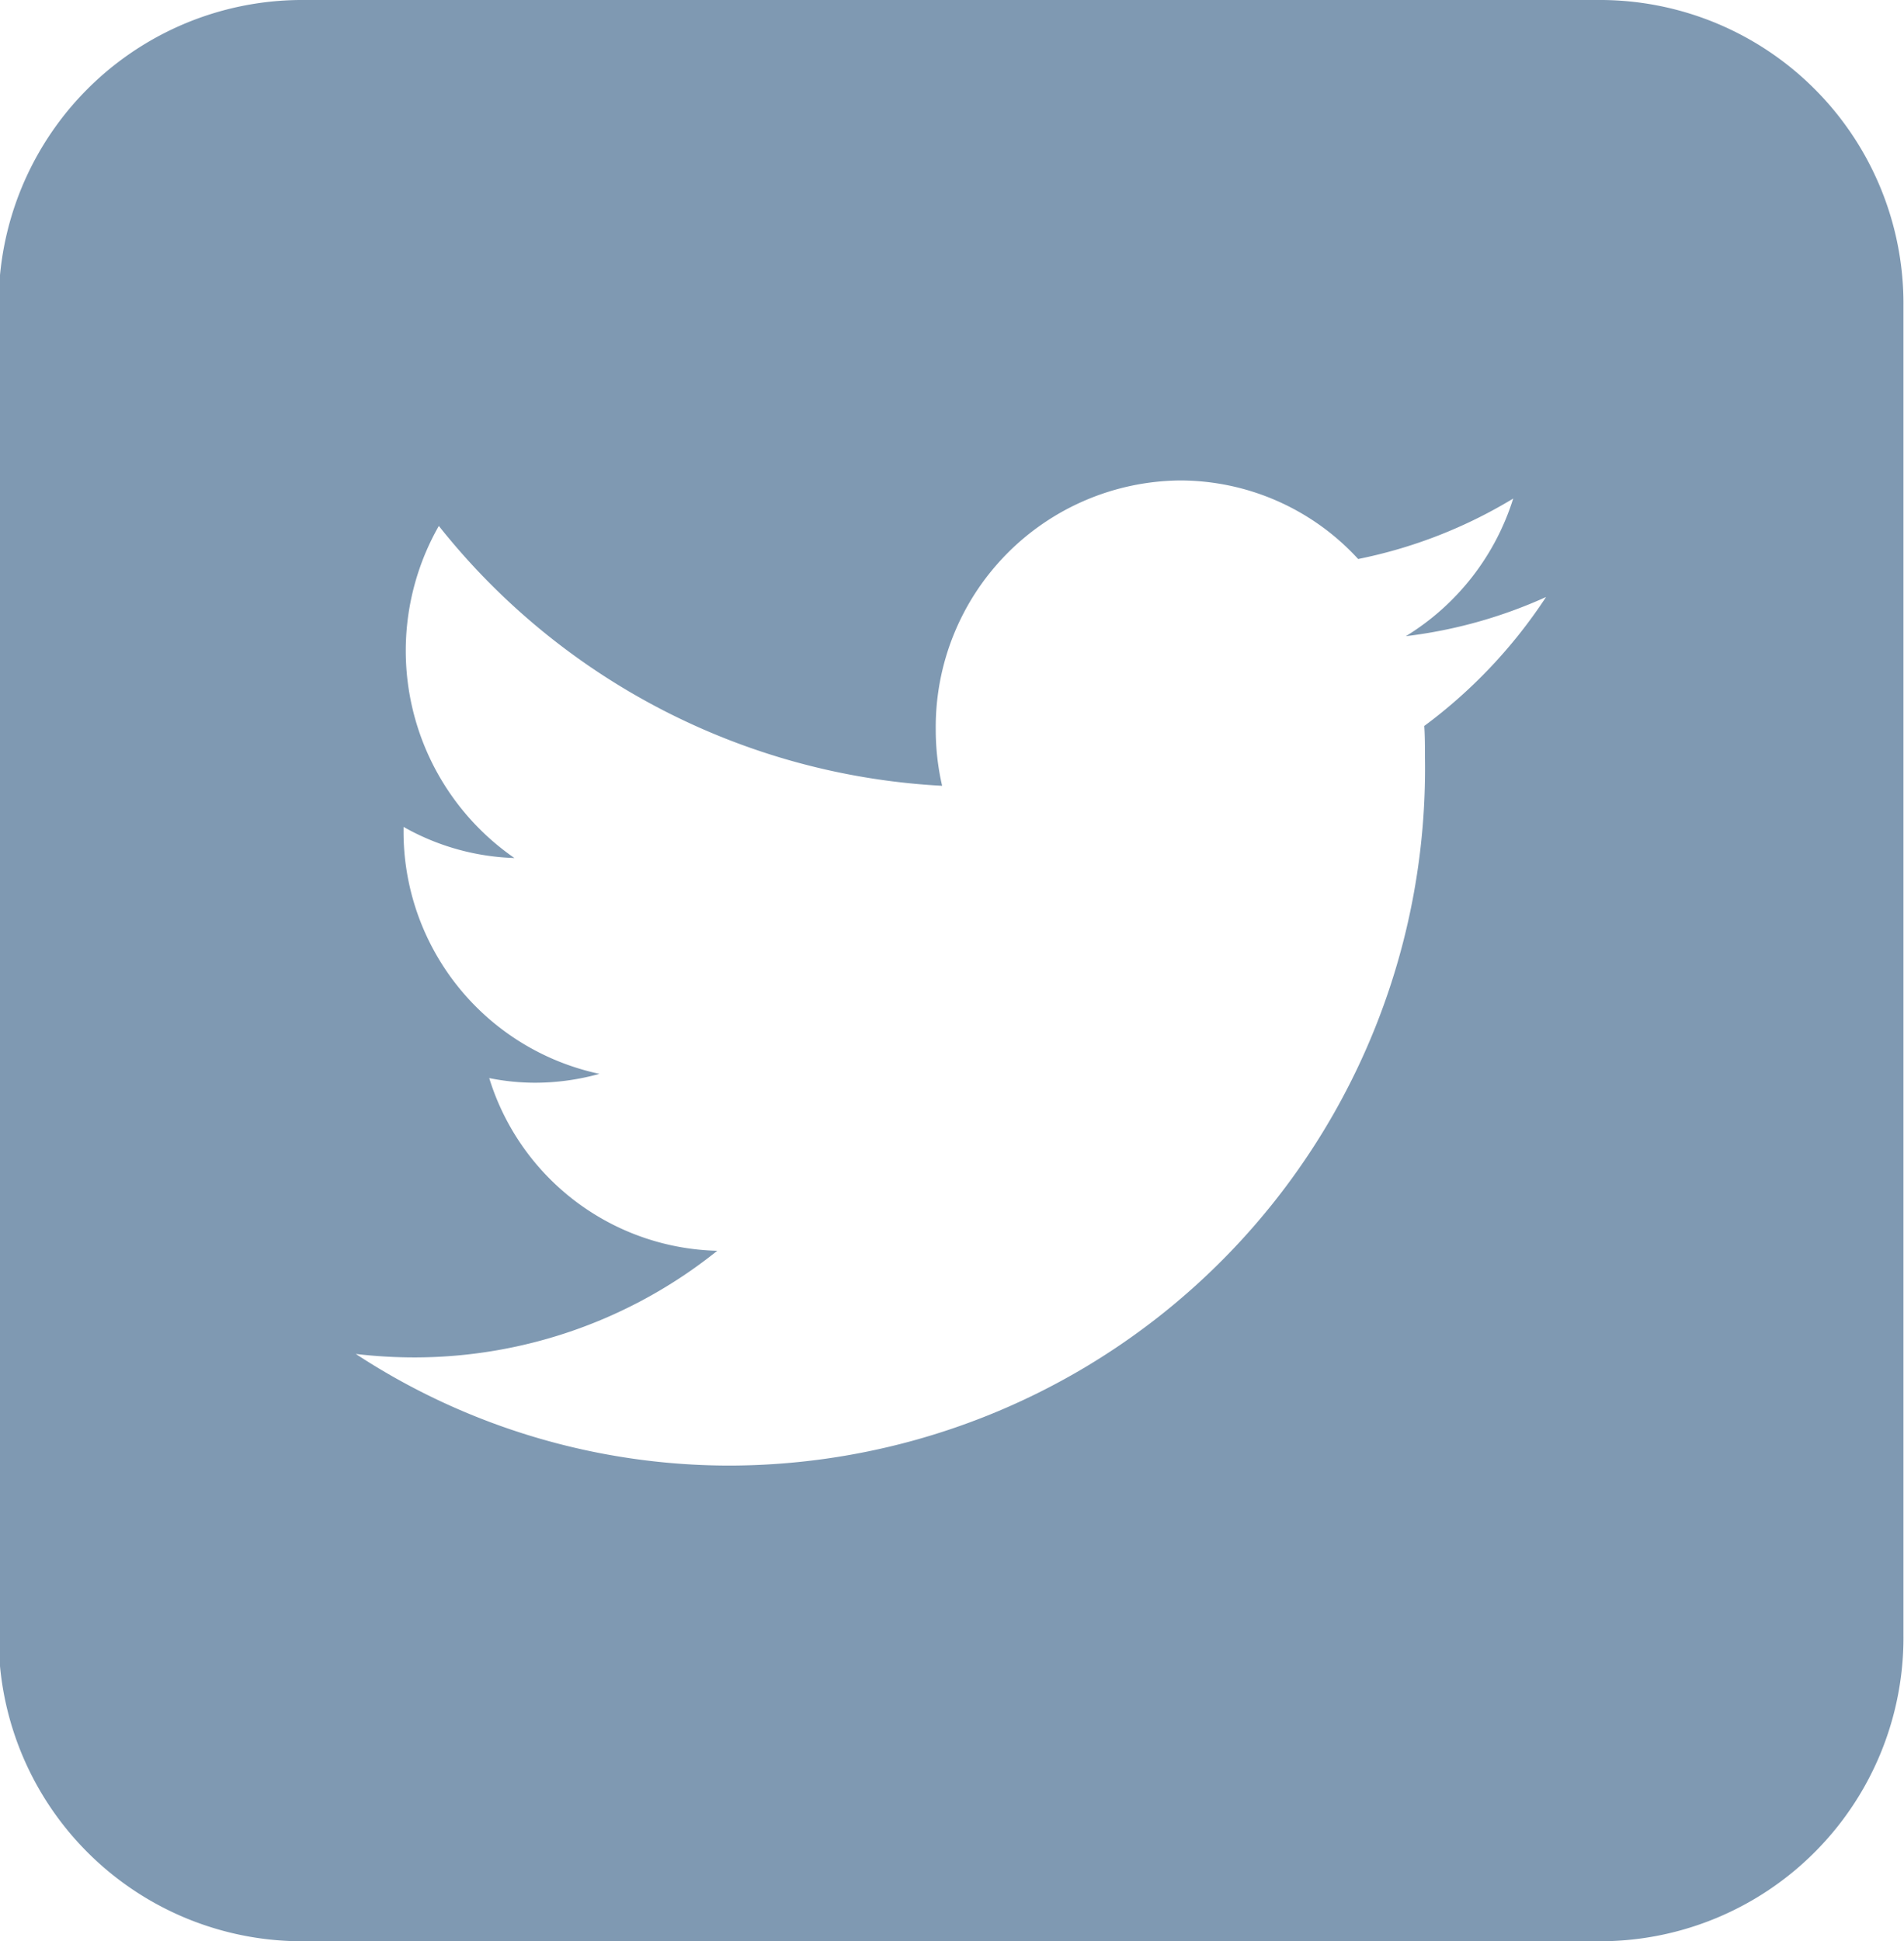<svg xmlns="http://www.w3.org/2000/svg" width="27.469" height="28" viewBox="0 0 27.469 28">
  <defs>
    <style>
      .cls-1 {
        fill: #7f99b2;
        fill-rule: evenodd;
      }
    </style>
  </defs>
  <path id="icon-tw.svg" class="cls-1" d="M430.323,449h18.8a4.38,4.38,0,0,1,4.338,4.422V472.58A4.379,4.379,0,0,1,449.118,477h-18.8a4.378,4.378,0,0,1-4.337-4.421V453.424A4.379,4.379,0,0,1,430.323,449Zm6.213,21.139a10.052,10.052,0,0,0,10.022-10.205c0-.156,0-0.312-0.01-0.463a7.286,7.286,0,0,0,1.757-1.86,6.89,6.89,0,0,1-2.023.565,3.582,3.582,0,0,0,1.549-1.985,6.96,6.96,0,0,1-2.237.872,3.488,3.488,0,0,0-2.571-1.133,3.557,3.557,0,0,0-3.523,3.587,3.6,3.6,0,0,0,.092.817,9.94,9.94,0,0,1-7.261-3.748,3.635,3.635,0,0,0,1.091,4.79,3.462,3.462,0,0,1-1.6-.449c0,0.015,0,.03,0,0.046a3.572,3.572,0,0,0,2.826,3.516,3.466,3.466,0,0,1-.928.128,3.355,3.355,0,0,1-.662-0.067,3.532,3.532,0,0,0,3.29,2.491,6.984,6.984,0,0,1-4.374,1.538,7.291,7.291,0,0,1-.841-0.05,9.837,9.837,0,0,0,5.4,1.61" transform="translate(-426 -449)"/>
</svg>
